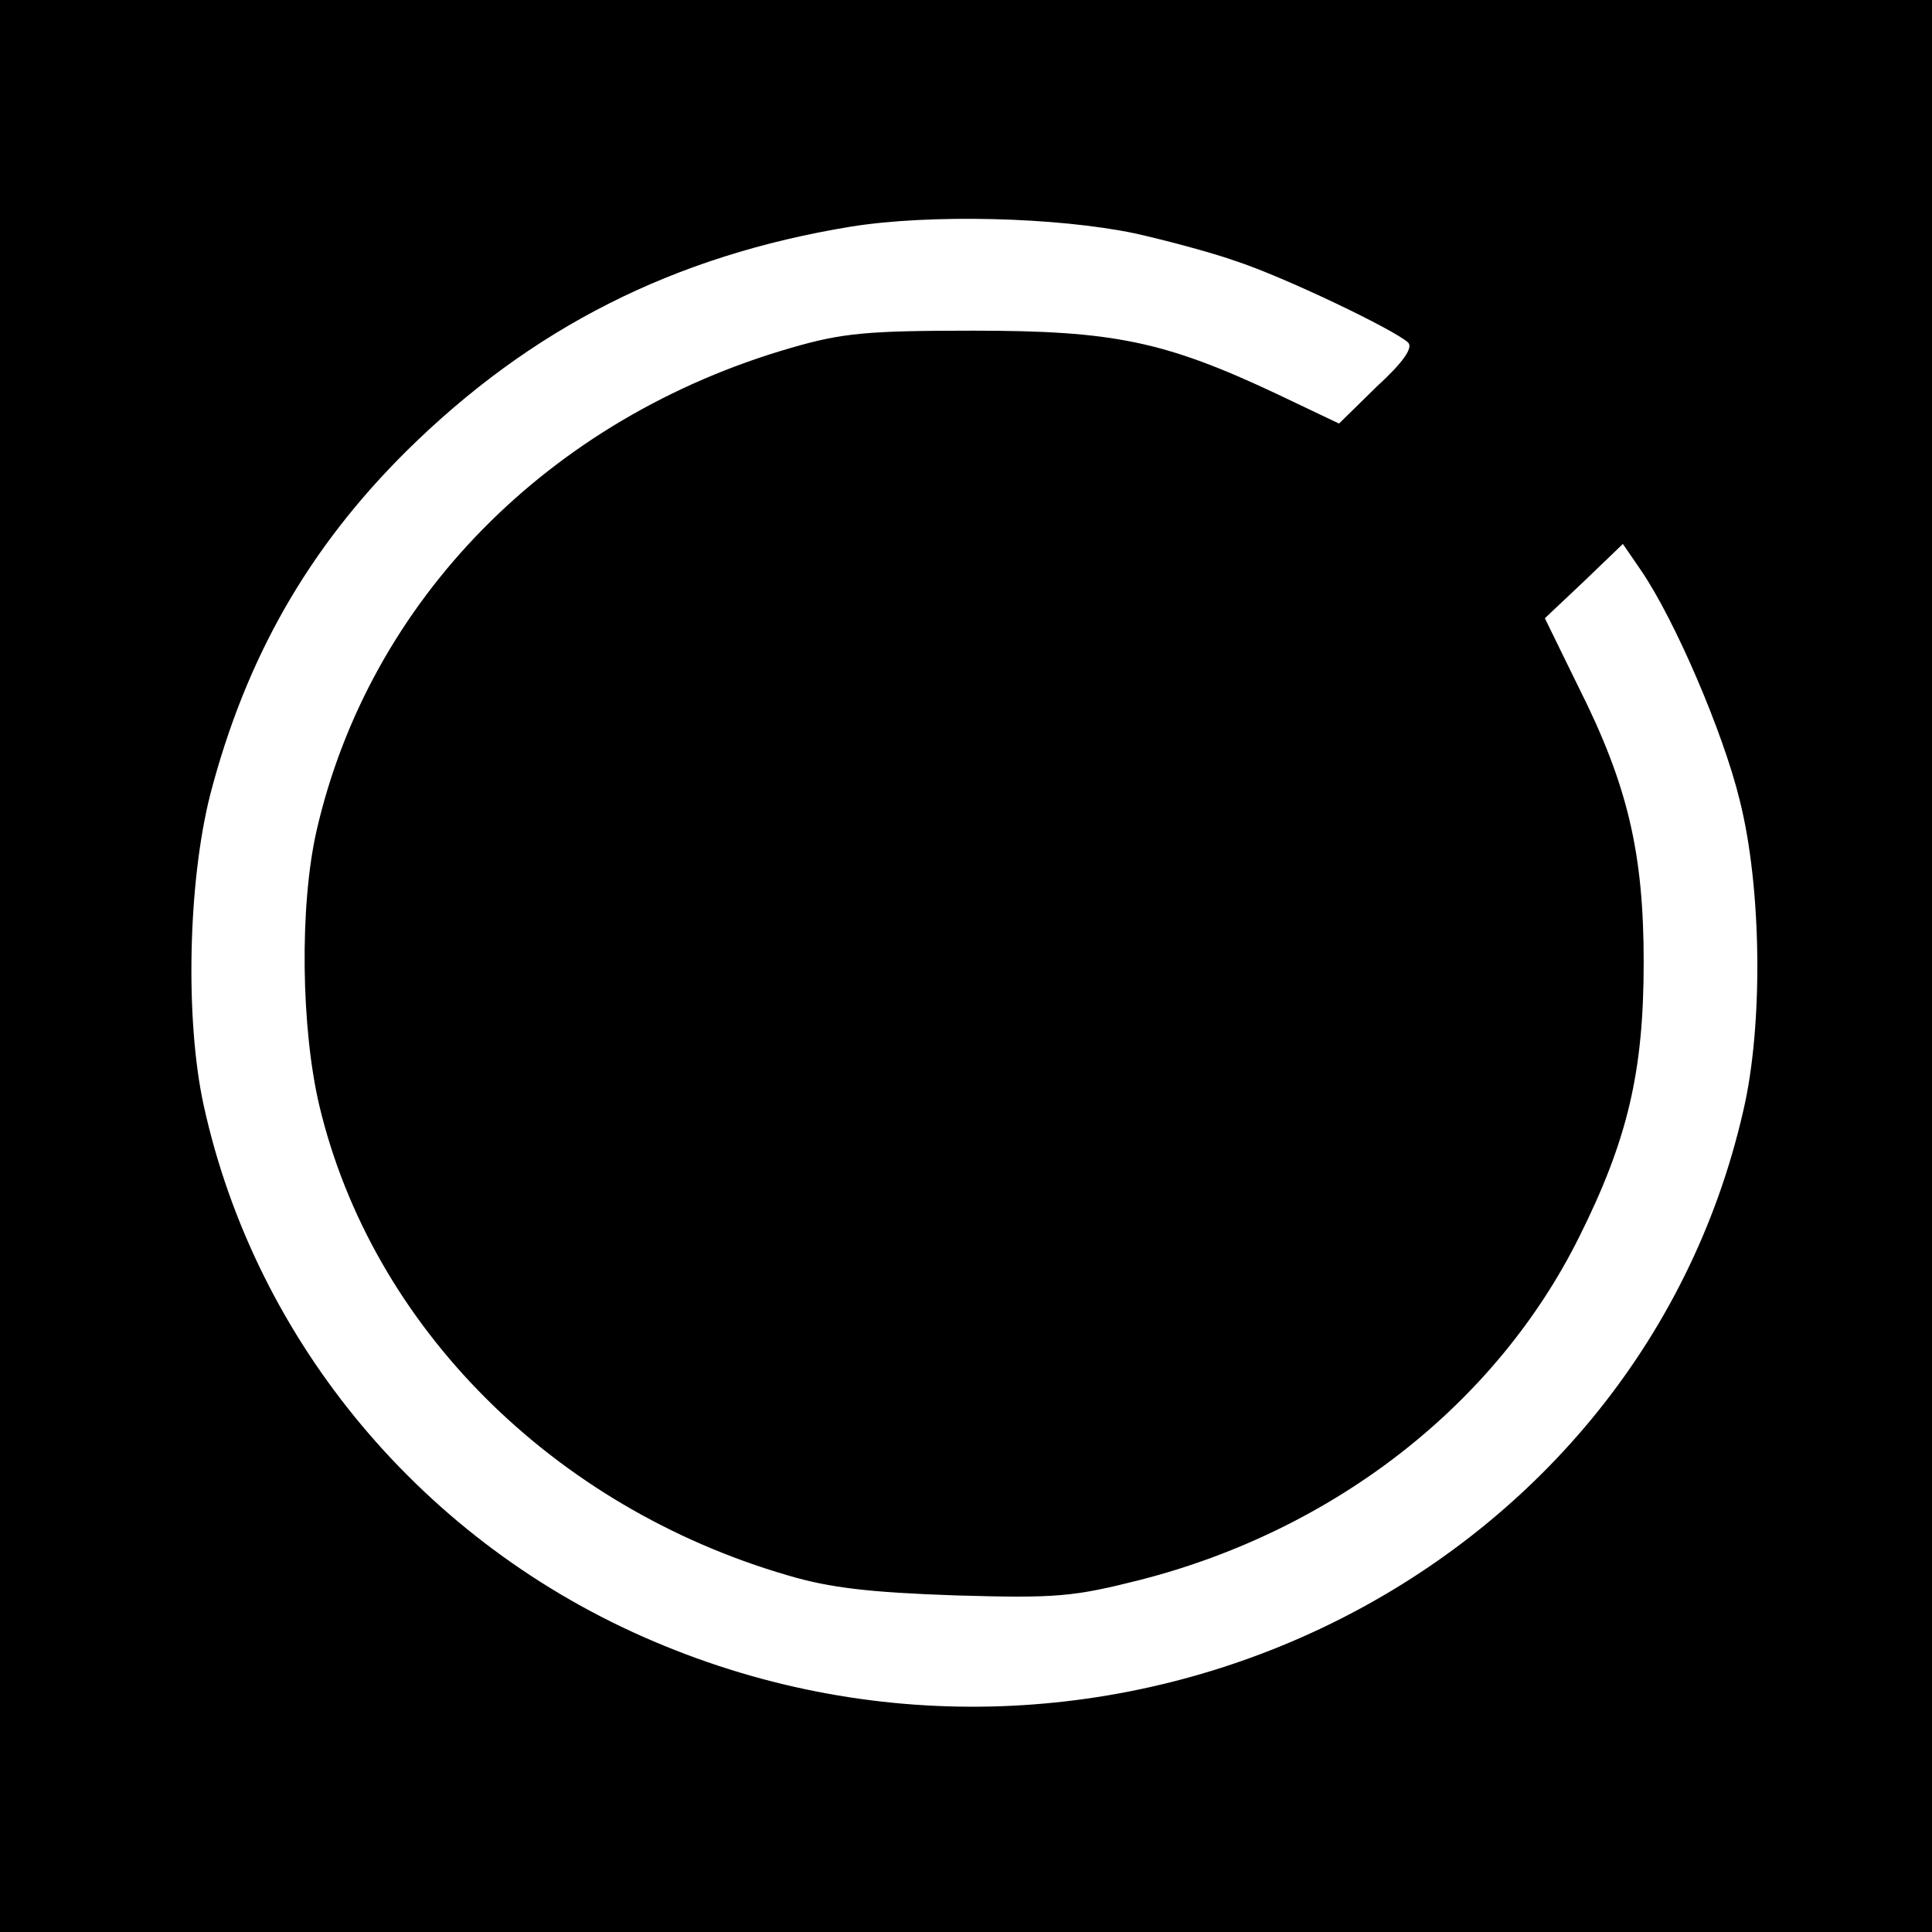 <svg version="1" xmlns="http://www.w3.org/2000/svg" width="346.667" height="346.667" viewBox="0 0 260 260"><path d="M0 130v130h260V0H0v130zm152.7-98.6c4 .9 10.1 2.5 13.5 3.7 6.5 2.1 21.5 9.3 23.3 11 .7.7-.7 2.7-4.2 5.9l-5.1 5-8.4-4c-15.1-7.1-22-8.5-40.8-8.5-14.2 0-17.6.3-24.5 2.3-32.6 9.4-56.8 34-63.9 65-2.3 10.1-2.1 26.6.4 37.1 7.1 29.6 31.4 53.9 63 63.1 5.7 1.7 11.1 2.3 22.5 2.7 13.7.4 15.9.2 25-2.1 26.1-6.7 47.8-23.6 59-46.1 6.6-13.2 8.7-22.4 8.7-37 0-14.6-2.1-23.8-8.8-37.1l-4.5-9.2 5.3-5 5.2-5 2.4 3.5c4.6 6.7 11.1 21.9 13.3 30.9 3 11.8 3.2 30.4.5 41.9-14.4 63-85.3 97.5-146.6 71.4-30.9-13.1-53.6-40.2-60.6-72.2-2.5-11.5-2.1-30 .9-41.8 4.8-18.4 13.2-33.1 26.4-46.2 16.8-16.6 36-26.3 59.8-30.2 10.6-1.7 27.6-1.3 38.2.9z"/></svg>